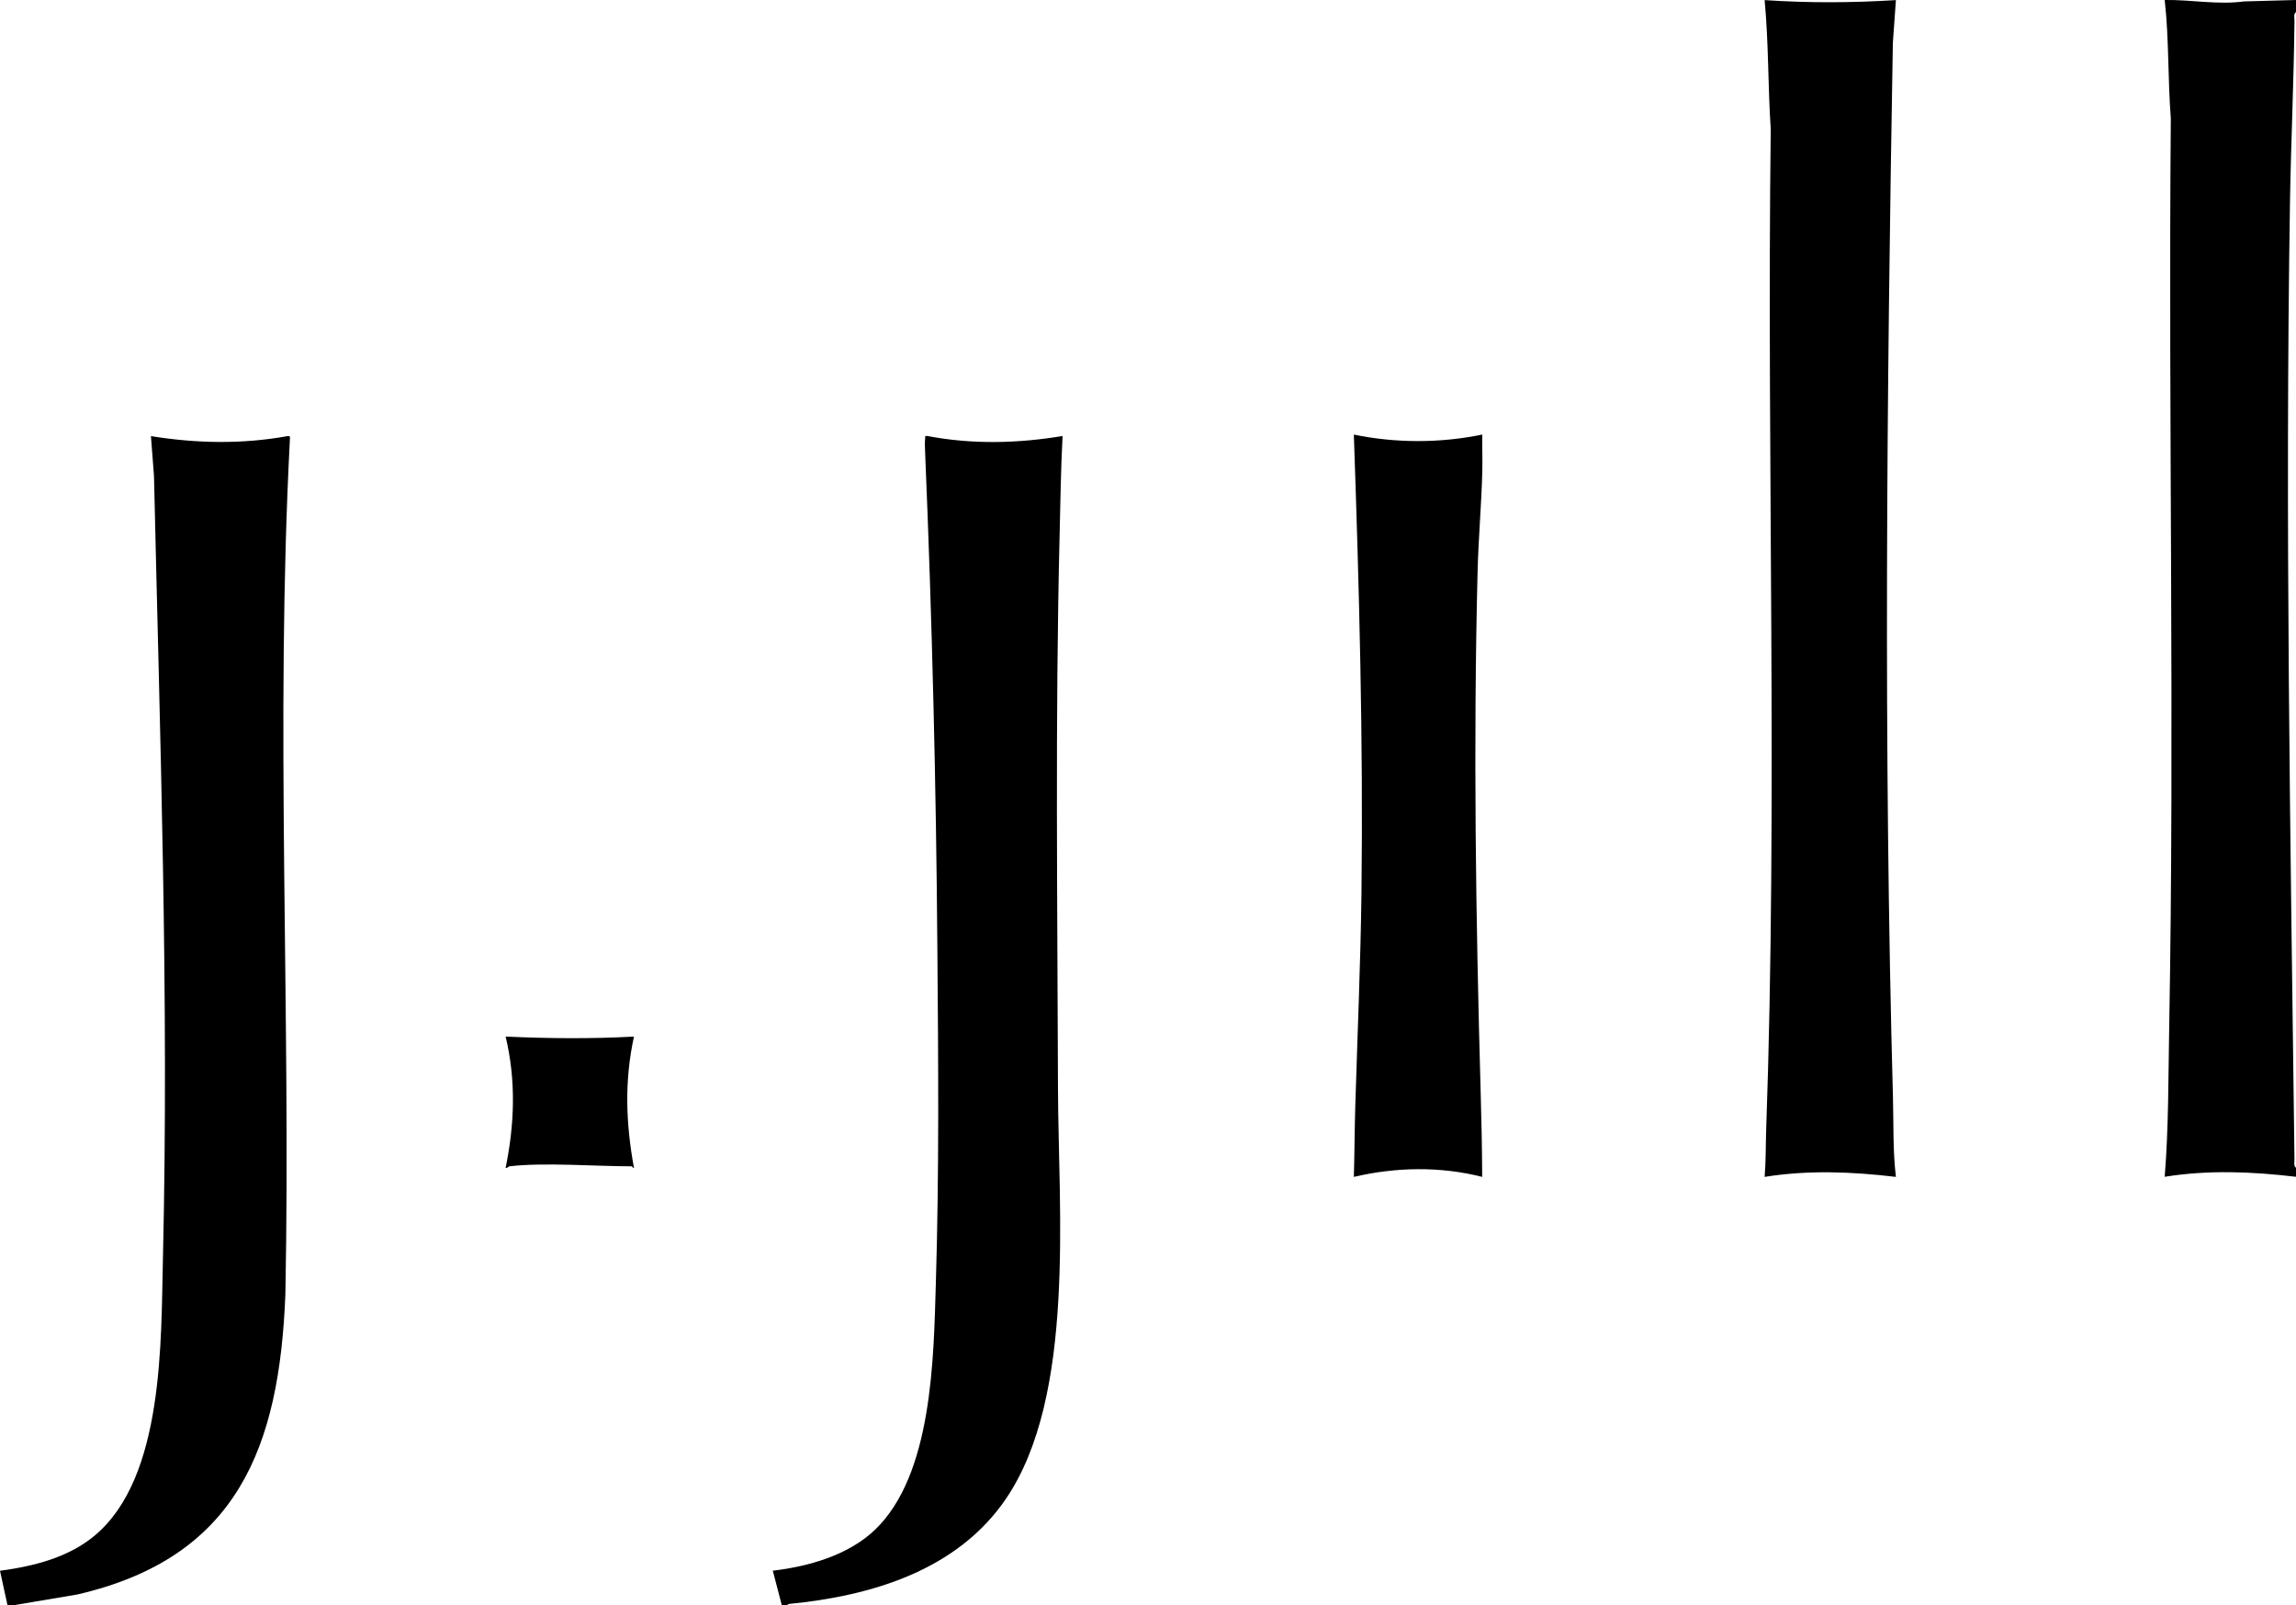 <?xml version="1.0" encoding="UTF-8"?>
<svg id="Capa_2" data-name="Capa 2" xmlns="http://www.w3.org/2000/svg" viewBox="0 0 225.59 157.77">
  <g id="Capa_1-2" data-name="Capa 1">
    <g>
      <path d="M76.82,157.77l-.89-3.41c3.51-.41,7.4-1.51,10.02-4,5.68-5.42,5.78-16.89,6-24.25.33-10.86.24-21.89.15-32.78-.12-16.26-.52-32.52-1.2-48.77-.02-.42-.05-1.11,0-1.49.03-.2-.08-.25.23-.22,4.4.84,8.87.73,13.27,0-.17,3.25-.21,6.47-.29,9.72-.44,18.08-.21,36.31-.16,54.42.03,11.84,1.76,30.16-5.09,40.27-4.78,7.06-13.21,9.58-21.36,10.37l-.24.14h-.44Z"/>
      <path d="M.74,157.77l-.74-3.4c3.31-.45,6.73-1.29,9.34-3.49,6.8-5.72,6.47-19.12,6.67-27.29.6-25.57-.3-51.26-.88-76.81l-.3-3.92c4.49.72,8.93.81,13.42,0,.31-.05.24.15.23.38-1.45,27.9.1,55.96-.44,83.93-.58,15.04-4.7,25.9-20.45,29.53l-6.41,1.08h-.44Z"/>
      <path d="M225.59,0v1.19c-.25.15-.15.56-.15.81-.06,5.93-.34,11.86-.44,17.8-.5,31.38.05,62.8.44,94.15,0,.25-.09.66.15.81v.89c-4.28-.51-8.63-.69-12.9,0,.39-4.86.35-9.74.44-14.61.54-29.77-.09-59.62.16-89.41-.3-3.86-.17-7.77-.6-11.63,2.59-.04,5.21.49,7.78.14L225.59,0Z"/>
      <path d="M186.28,0l-.3,4.22c-.6,34.47-.93,69.15.01,103.65.07,2.59-.02,5.21.29,7.79-4.28-.51-8.63-.69-12.9,0,.13-1.5.1-3.01.15-4.52,1.15-32.72.05-65.67.45-98.46-.28-4.21-.2-8.46-.6-12.67,4.32.29,8.59.27,12.9,0Z"/>
      <path d="M145.64,42.71c-.03,1.21.04,2.43,0,3.64-.08,3.25-.38,6.54-.46,9.77-.43,17.07-.18,34.13.3,51.16.08,2.8.14,5.58.15,8.38-4.13-1.05-8.47-.97-12.61,0,.07-2.3.07-4.6.14-6.9.21-6.99.52-14.03.61-21.04.18-15.04-.23-30.02-.75-45.01,4.13.85,8.47.85,12.61,0Z"/>
      <path d="M50.05,114.62c-.06,0-.2.2-.37.15.88-4.3,1.03-8.59,0-12.9,4.19.19,8.42.23,12.61,0-.95,4.34-.8,8.56,0,12.9-.05.07-.19-.15-.22-.15-3.6,0-8.6-.4-12.01,0Z"/>
    </g>
  </g>
</svg>
